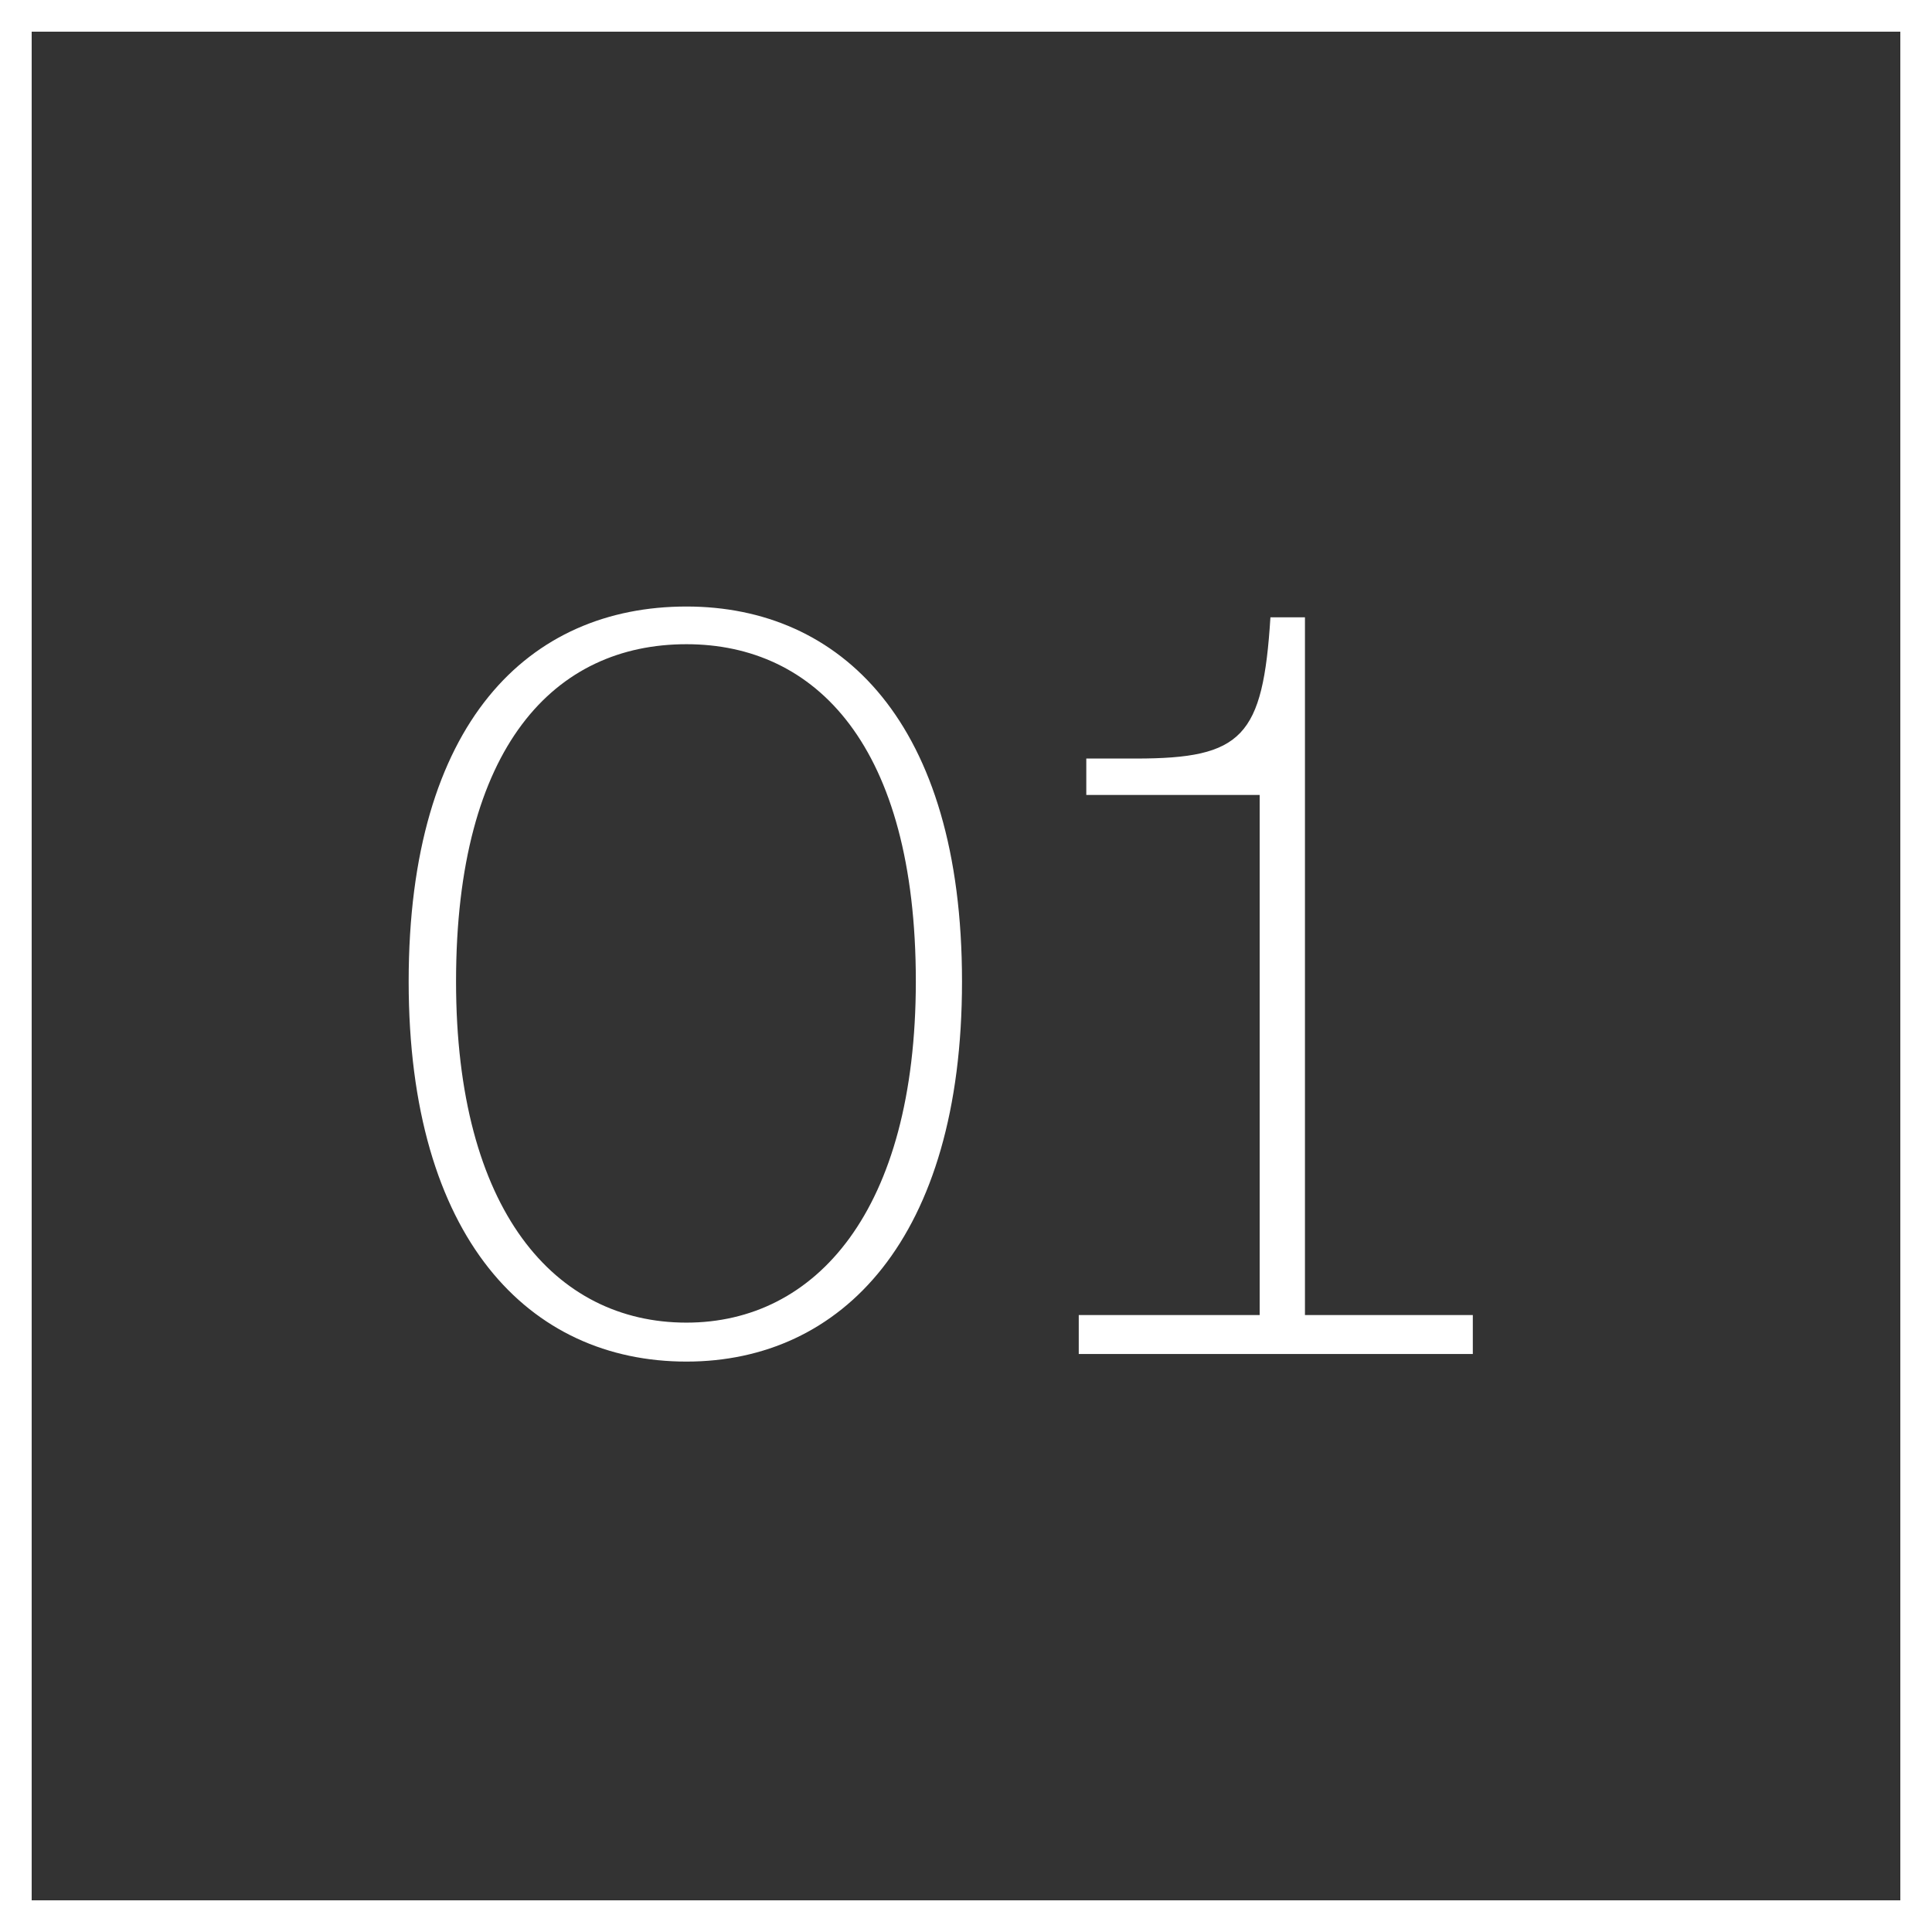 <svg id="グループ_10" data-name="グループ 10" xmlns="http://www.w3.org/2000/svg" width="61" height="61" viewBox="0 0 61 61">
  <rect x="0" y="0" width="61" height="61" fill="#333333" stroke="none"/>
  <defs>
    <style>
      .cls-1 {
        fill: none;
        stroke: #fff;
        stroke-width: 1px;
      }

      .cls-2 {
        fill: #fff;
        fill-rule: evenodd;
      }
    </style>
  </defs>
  <rect id="長方形_805" data-name="長方形 805" class="cls-1" x="0.5" y="0.5" width="60" height="60"/>
  <path id="_01" data-name="01" class="cls-2" d="M951.362,1366.49c4.9,0,8.7-3.88,8.7-12,0-8.2-3.842-11.84-8.7-11.84-4.963,0-8.771,3.64-8.771,11.84C942.591,1362.61,946.4,1366.49,951.362,1366.49Zm0-1.23c-4.147,0-7.275-3.53-7.275-10.77,0-7.45,3.128-10.65,7.275-10.65,4.08,0,7.242,3.2,7.242,10.65C958.6,1361.73,955.442,1365.26,951.362,1365.26Zm12.385,0.99H976.19v-1.23h-5.3v-22.03H969.8c-0.238,3.78-.884,4.46-4.25,4.46h-1.564v1.15h5.474v16.42h-5.712v1.23Z" transform="translate(-929.688 -1323.5)"/>
</svg>
